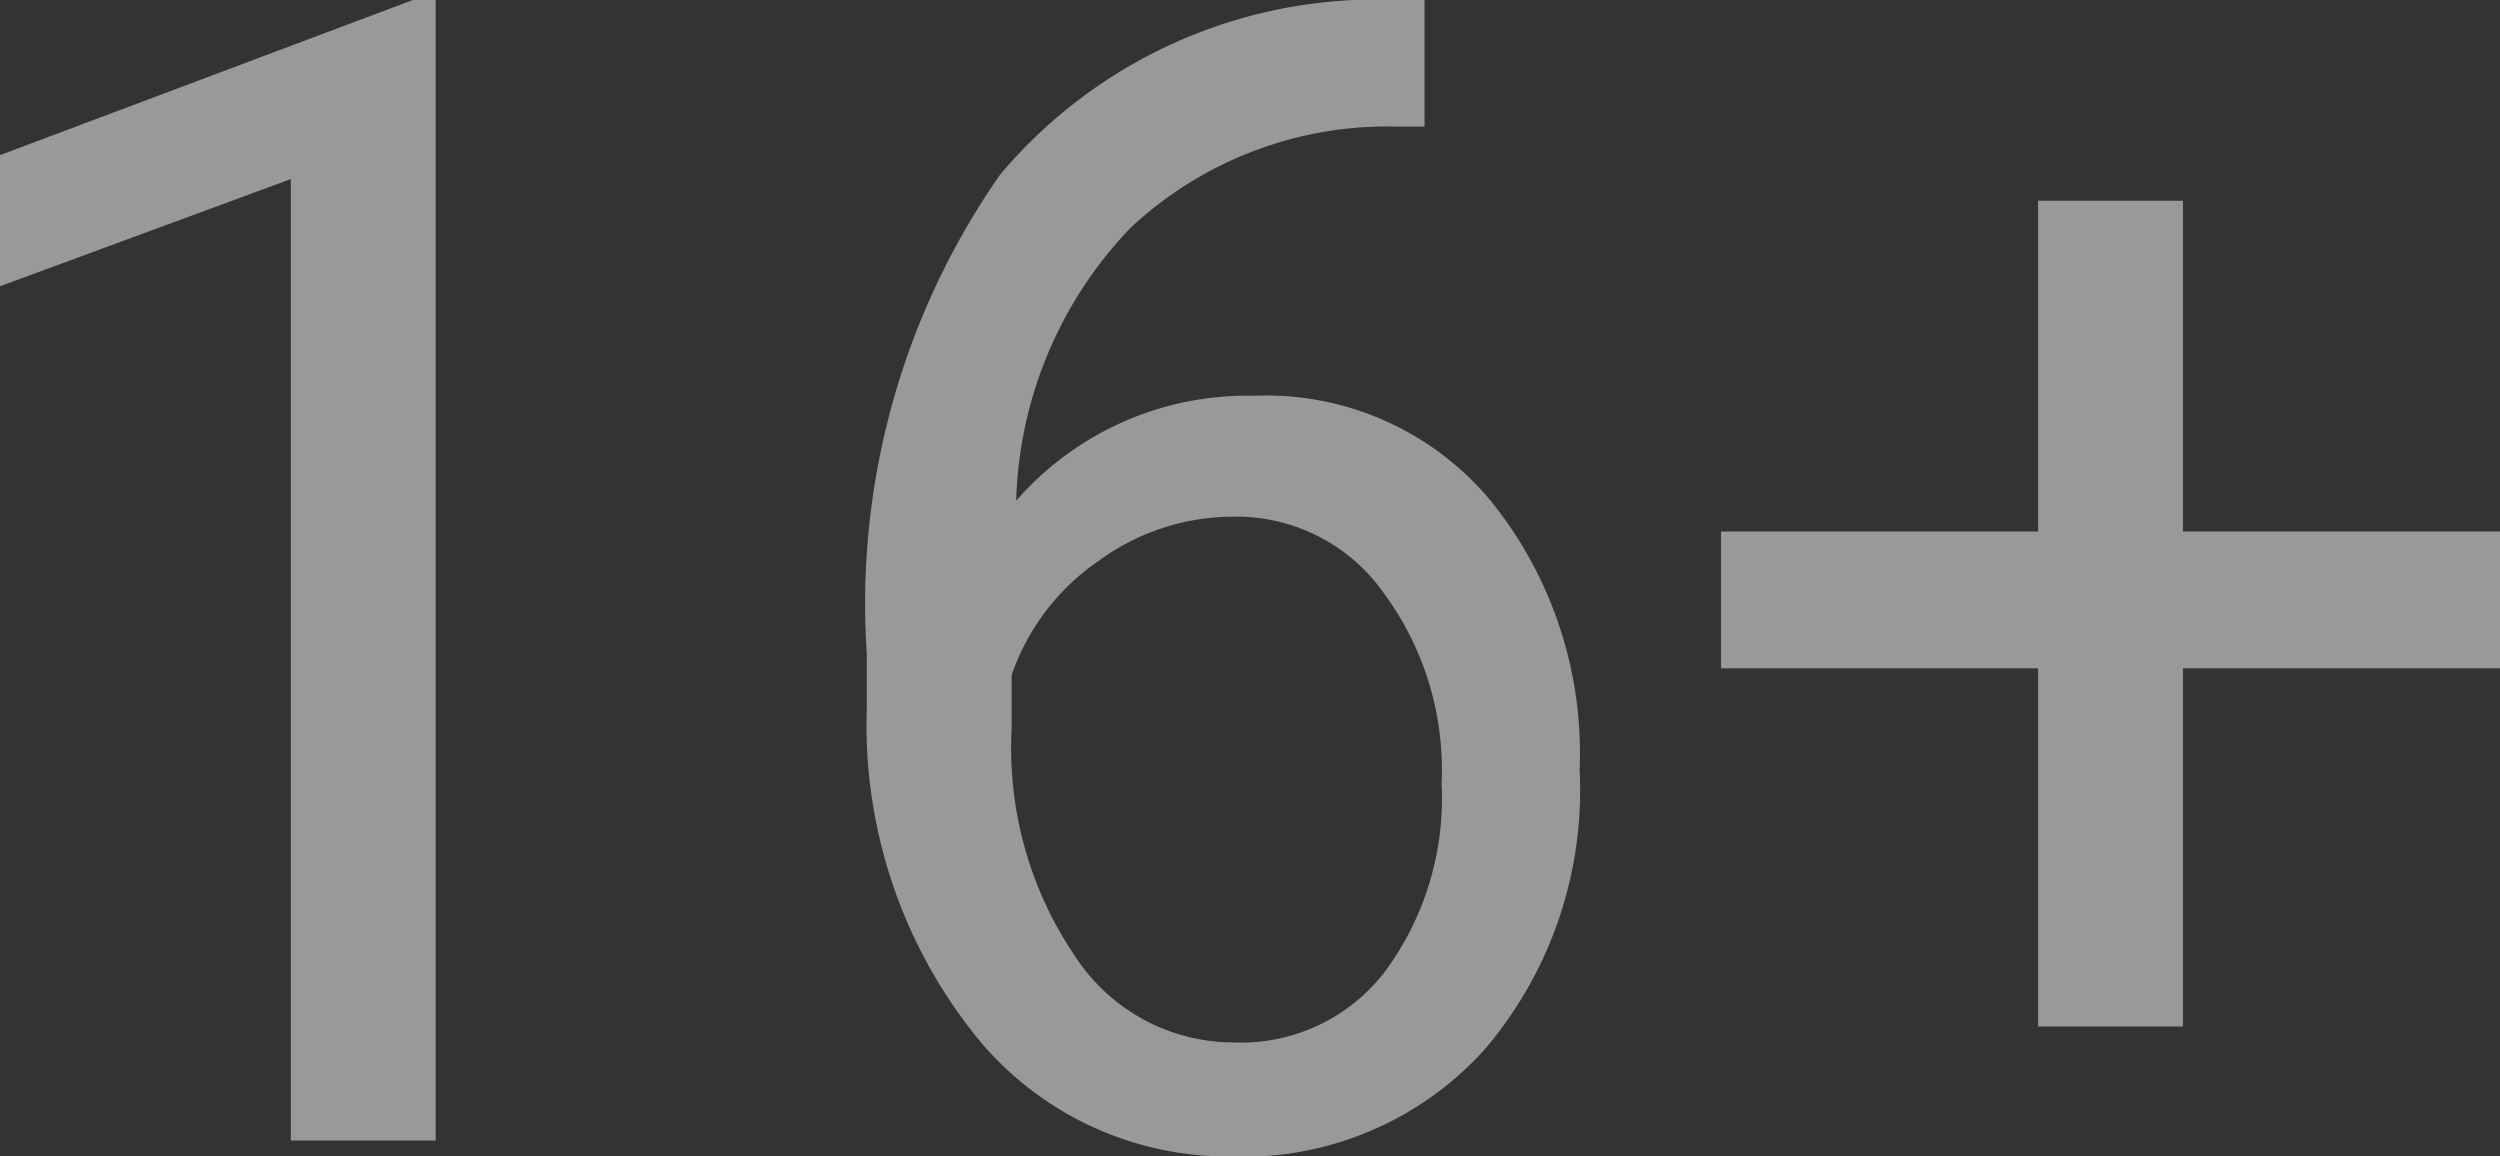 <?xml version="1.0" encoding="UTF-8"?> <svg xmlns="http://www.w3.org/2000/svg" id="Layer_1" data-name="Layer 1" viewBox="0 0 21.92 10.14"><rect x="0" y="0" width="21.92" height="10.14" fill="#333333" stroke="none"/> <defs> <style>.cls-1{opacity:0.5;}.cls-2{fill:#fff;}</style> </defs> <g class="cls-1"> <path class="cls-2" d="M3.82,10H2.55V1.57L0,2.51V1.36L3.62,0h.2Z"></path> <path class="cls-2" d="M12.49,0V1.11h-.23A3.3,3.3,0,0,0,9.91,2a3.6,3.6,0,0,0-1,2.39A2.69,2.69,0,0,1,11,3.47a2.56,2.56,0,0,1,2.07.92,3.52,3.52,0,0,1,.78,2.36,3.5,3.5,0,0,1-.84,2.46,2.85,2.85,0,0,1-2.24.93A2.84,2.84,0,0,1,8.49,9,4.36,4.36,0,0,1,7.6,6.21V5.73a6.57,6.57,0,0,1,1.17-4.2A4.31,4.31,0,0,1,12.26,0ZM10.83,4.53a2,2,0,0,0-1.2.39,2,2,0,0,0-.76,1v.47a3.25,3.25,0,0,0,.56,2,1.66,1.66,0,0,0,1.38.75,1.59,1.59,0,0,0,1.34-.63,2.56,2.56,0,0,0,.49-1.64,2.61,2.61,0,0,0-.5-1.66A1.58,1.58,0,0,0,10.83,4.53Z"></path> <path class="cls-2" d="M19.14,4.66h2.78v1.2H19.14V9H17.87V5.86H15.09V4.66h2.78V1.76h1.27Z"></path> </g> </svg> 